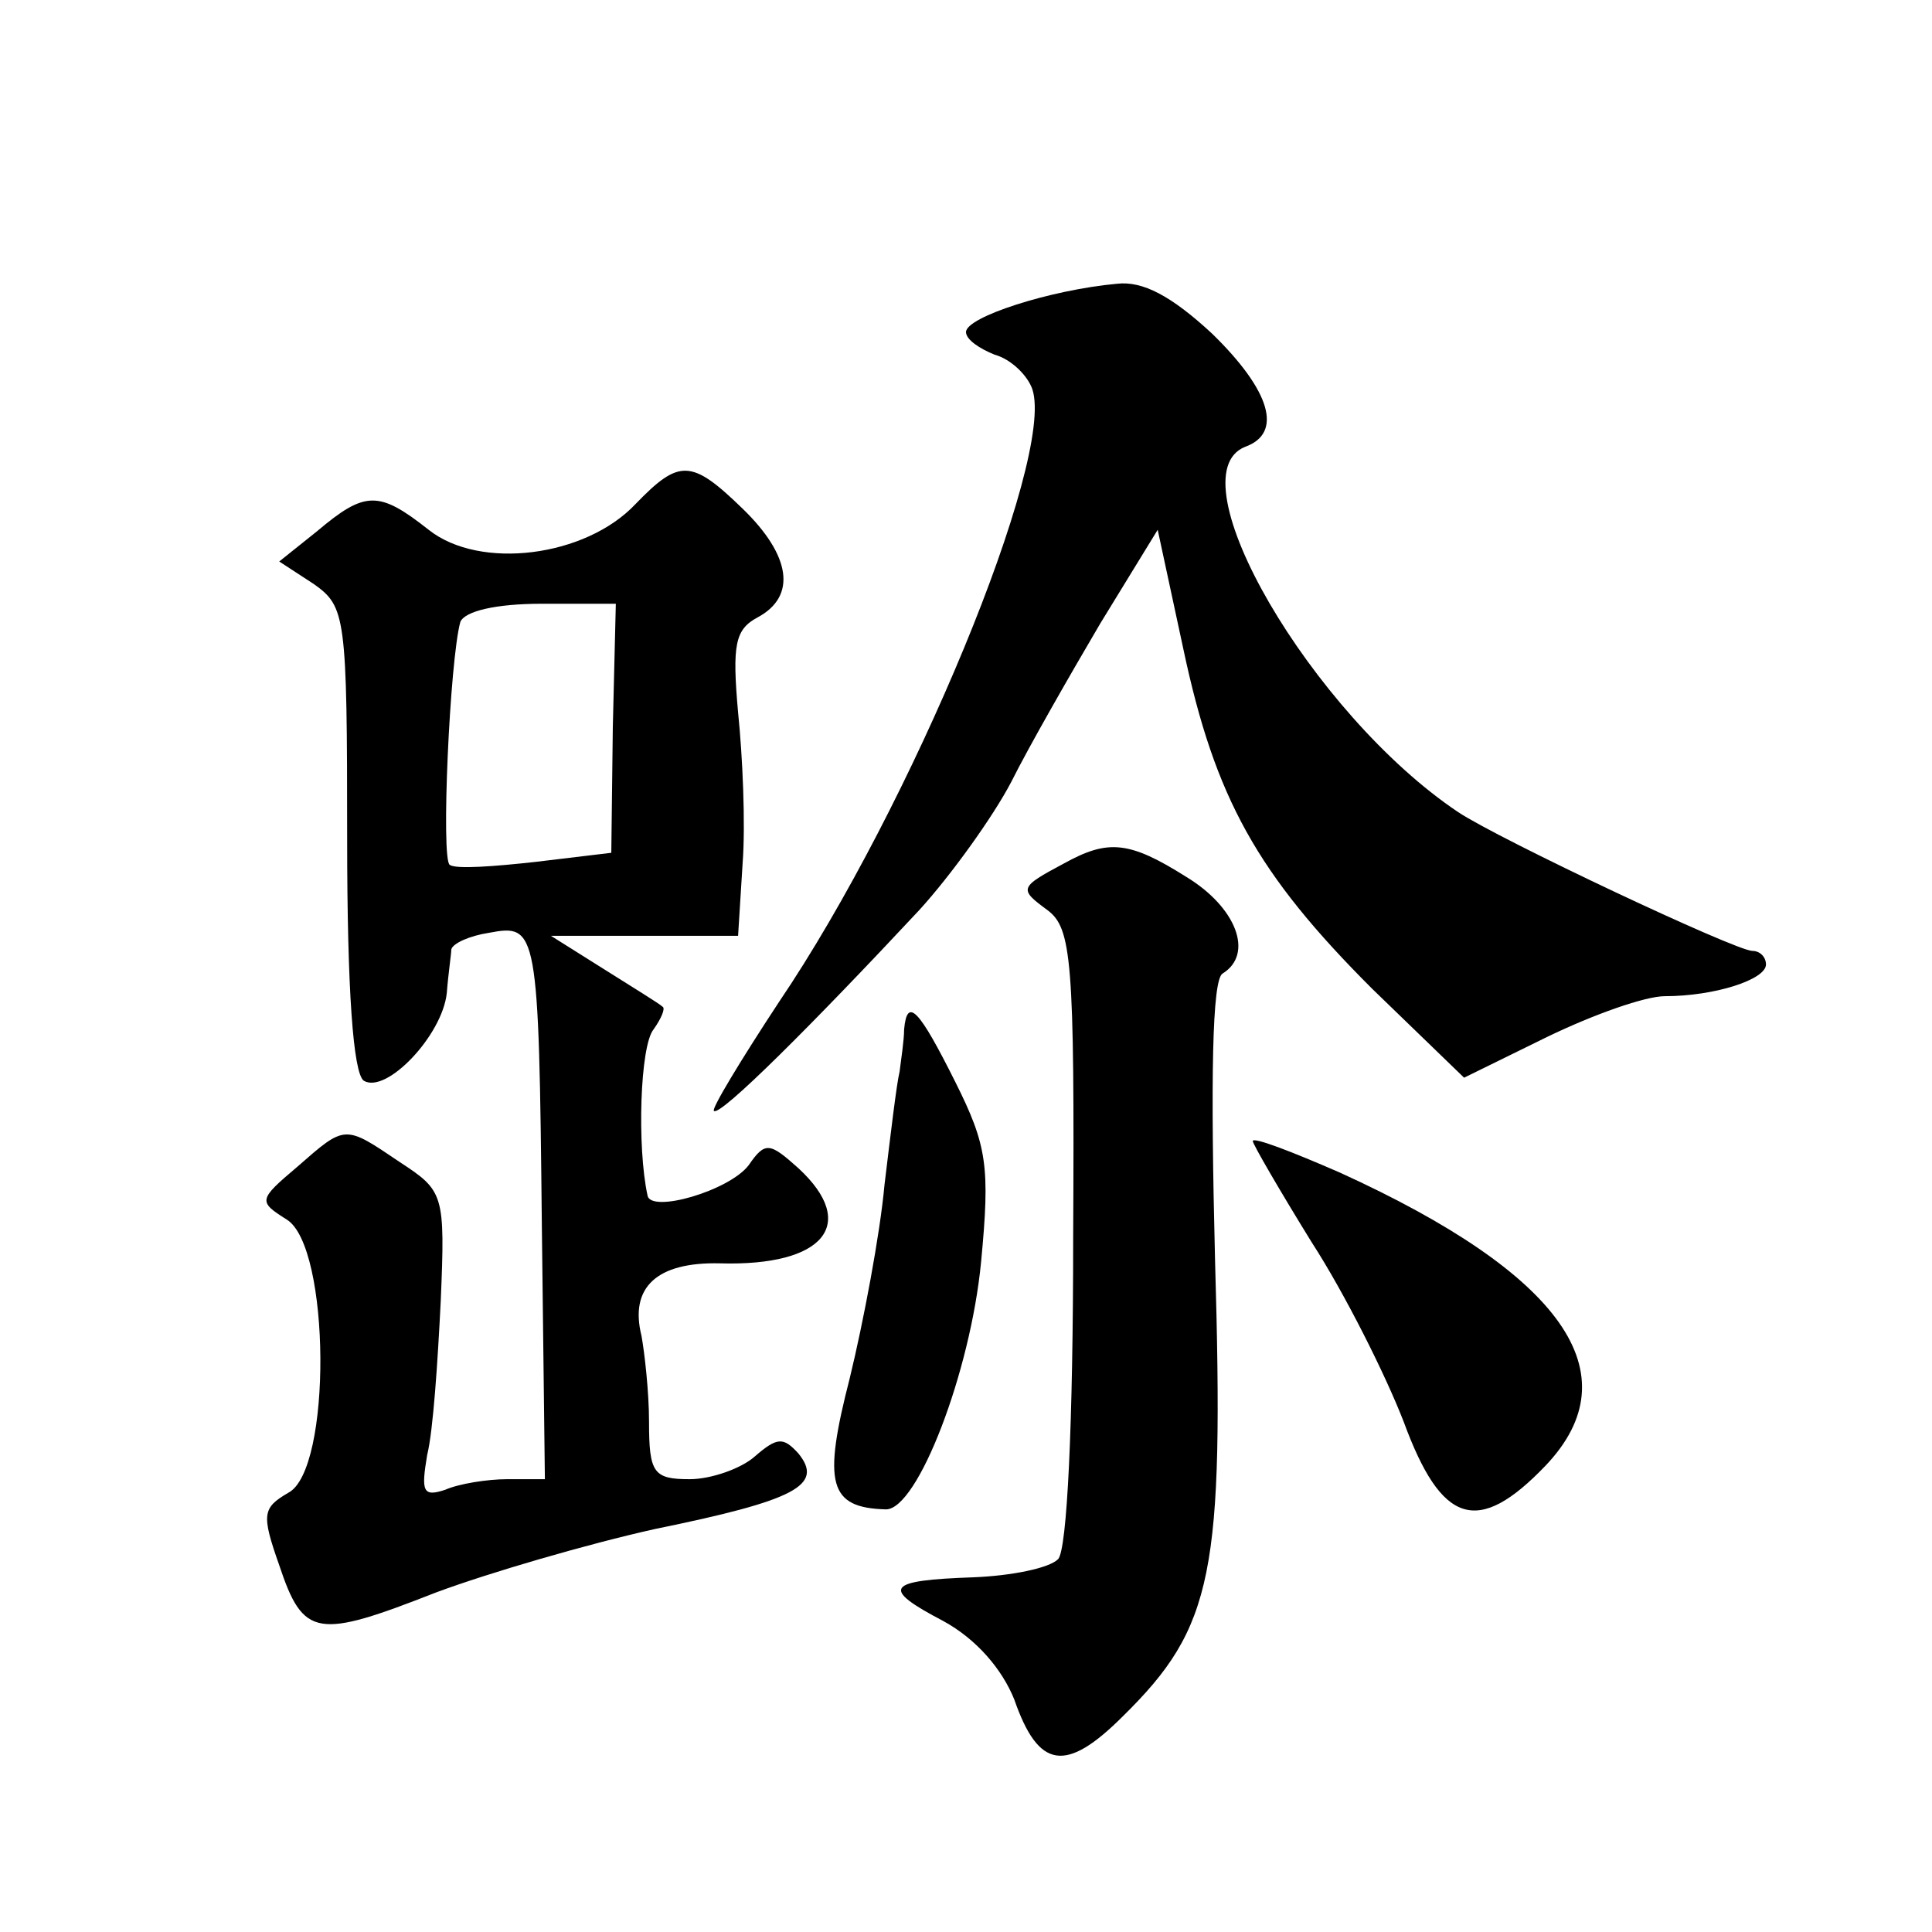 <?xml version="1.0" standalone="no"?>
<!DOCTYPE svg PUBLIC "-//W3C//DTD SVG 20010904//EN"
 "http://www.w3.org/TR/2001/REC-SVG-20010904/DTD/svg10.dtd">
<svg version="1.0" xmlns="http://www.w3.org/2000/svg"
 width="128pt" height="128pt" viewBox="0 0 128 128"
 preserveAspectRatio="xMidYMid meet">
<g transform="translate(0,128) scale(0.1,-0.1)"
fill="#0" stroke="none">
<path d="M740 1092 c-44 -4 -100 -22 -100 -32 0 -5 9 -11 19 -15 11 -3 22 -14 25
-23 15 -46 -80 -276 -168 -406 -25 -38 -45 -71 -43 -72 4 -4 66 58 136 133 21 23
49 62 61 85 12 24 39 71 59 105 l38 62 17 -79 c21 -99 49 -149 125 -225 l61 -59
55 27 c31 15 65 27 78 27 33 0 67 11 67 21 0 5 -4 9 -9 9 -11 0 -168 74 -195 92
-97 65 -189 223 -141 242 25 9 17 37 -22 75 -27 25 -46 35 -63 33z M421 946 c-33
-35 -103 -44 -137 -17 -33 26 -42 26 -74 -1 l-25 -20 23 -15 c21 -15 22 -21 22
-169 0 -100 4 -155 11 -160 15 -9 52 30 55 58 1 13 3 26 3 29 1 4 12 9 25 11 32
6 33 3 35 -195 l2 -167 -25 0 c-13 0 -32 -3 -41 -7 -15 -5 -16 -1 -12 23 4 16 7
62 9 102 3 71 2 73 -27 92 -37 25 -36 25 -68 -3 -26 -22 -26 -23 -7 -35 29 -18
30 -166 1 -181 -17 -10 -18 -14 -6 -48 16 -48 25 -49 104 -18 35 13 100 32 145
42 93 19 112 29 95 50 -10 11 -14 11 -29 -2 -9 -8 -29 -15 -43 -15 -24 0 -27 4
-27 38 0 20 -3 46 -5 57 -8 32 10 49 52 48 69 -2 92 26 52 63 -19 17 -22 18 -33
2 -13 -17 -65 -32 -67 -20 -7 32 -5 99 4 110 5 7 8 14 6 15 -2 2 -20 13 -39 25
l-35 22 62 0 62 0 3 48 c2 26 0 71 -3 100 -4 45 -2 55 13 63 26 14 22 41 -10 72
-34 33 -42 33 -71 3z m-15 -148 l-1 -83 -50 -6 c-27 -3 -53 -5 -57 -2 -6 3 0 136
7 161 3 7 23 12 54 12 l49 0 -2 -82z M705 708 c-30 -16 -30 -17 -11 -31 16 -12
18 -33 17 -217 0 -123 -4 -207 -10 -213 -6 -6 -31 -11 -56 -12 -58 -2 -62 -7 -20
-29 22 -12 39 -32 47 -52 16 -46 34 -49 72 -11 60 59 67 95 61 302 -3 120 -2 186
5 190 21 13 9 44 -24 64 -38 24 -52 25 -81 9z M599 598 c0 -7 -2 -20 -3 -28 -2
-8 -6 -42 -10 -75 -3 -33 -14 -91 -23 -128 -18 -70 -14 -86 24 -87 21 0 56 91 63
164 6 63 4 77 -17 119 -24 48 -32 57 -34 35z M830 524 c0 -2 18 -33 39 -67 22 -34
49 -88 61 -119 25 -68 49 -76 94 -29 58 61 11 127 -136 194 -32 14 -58 24 -58 21z"/>
</g>
</svg>

